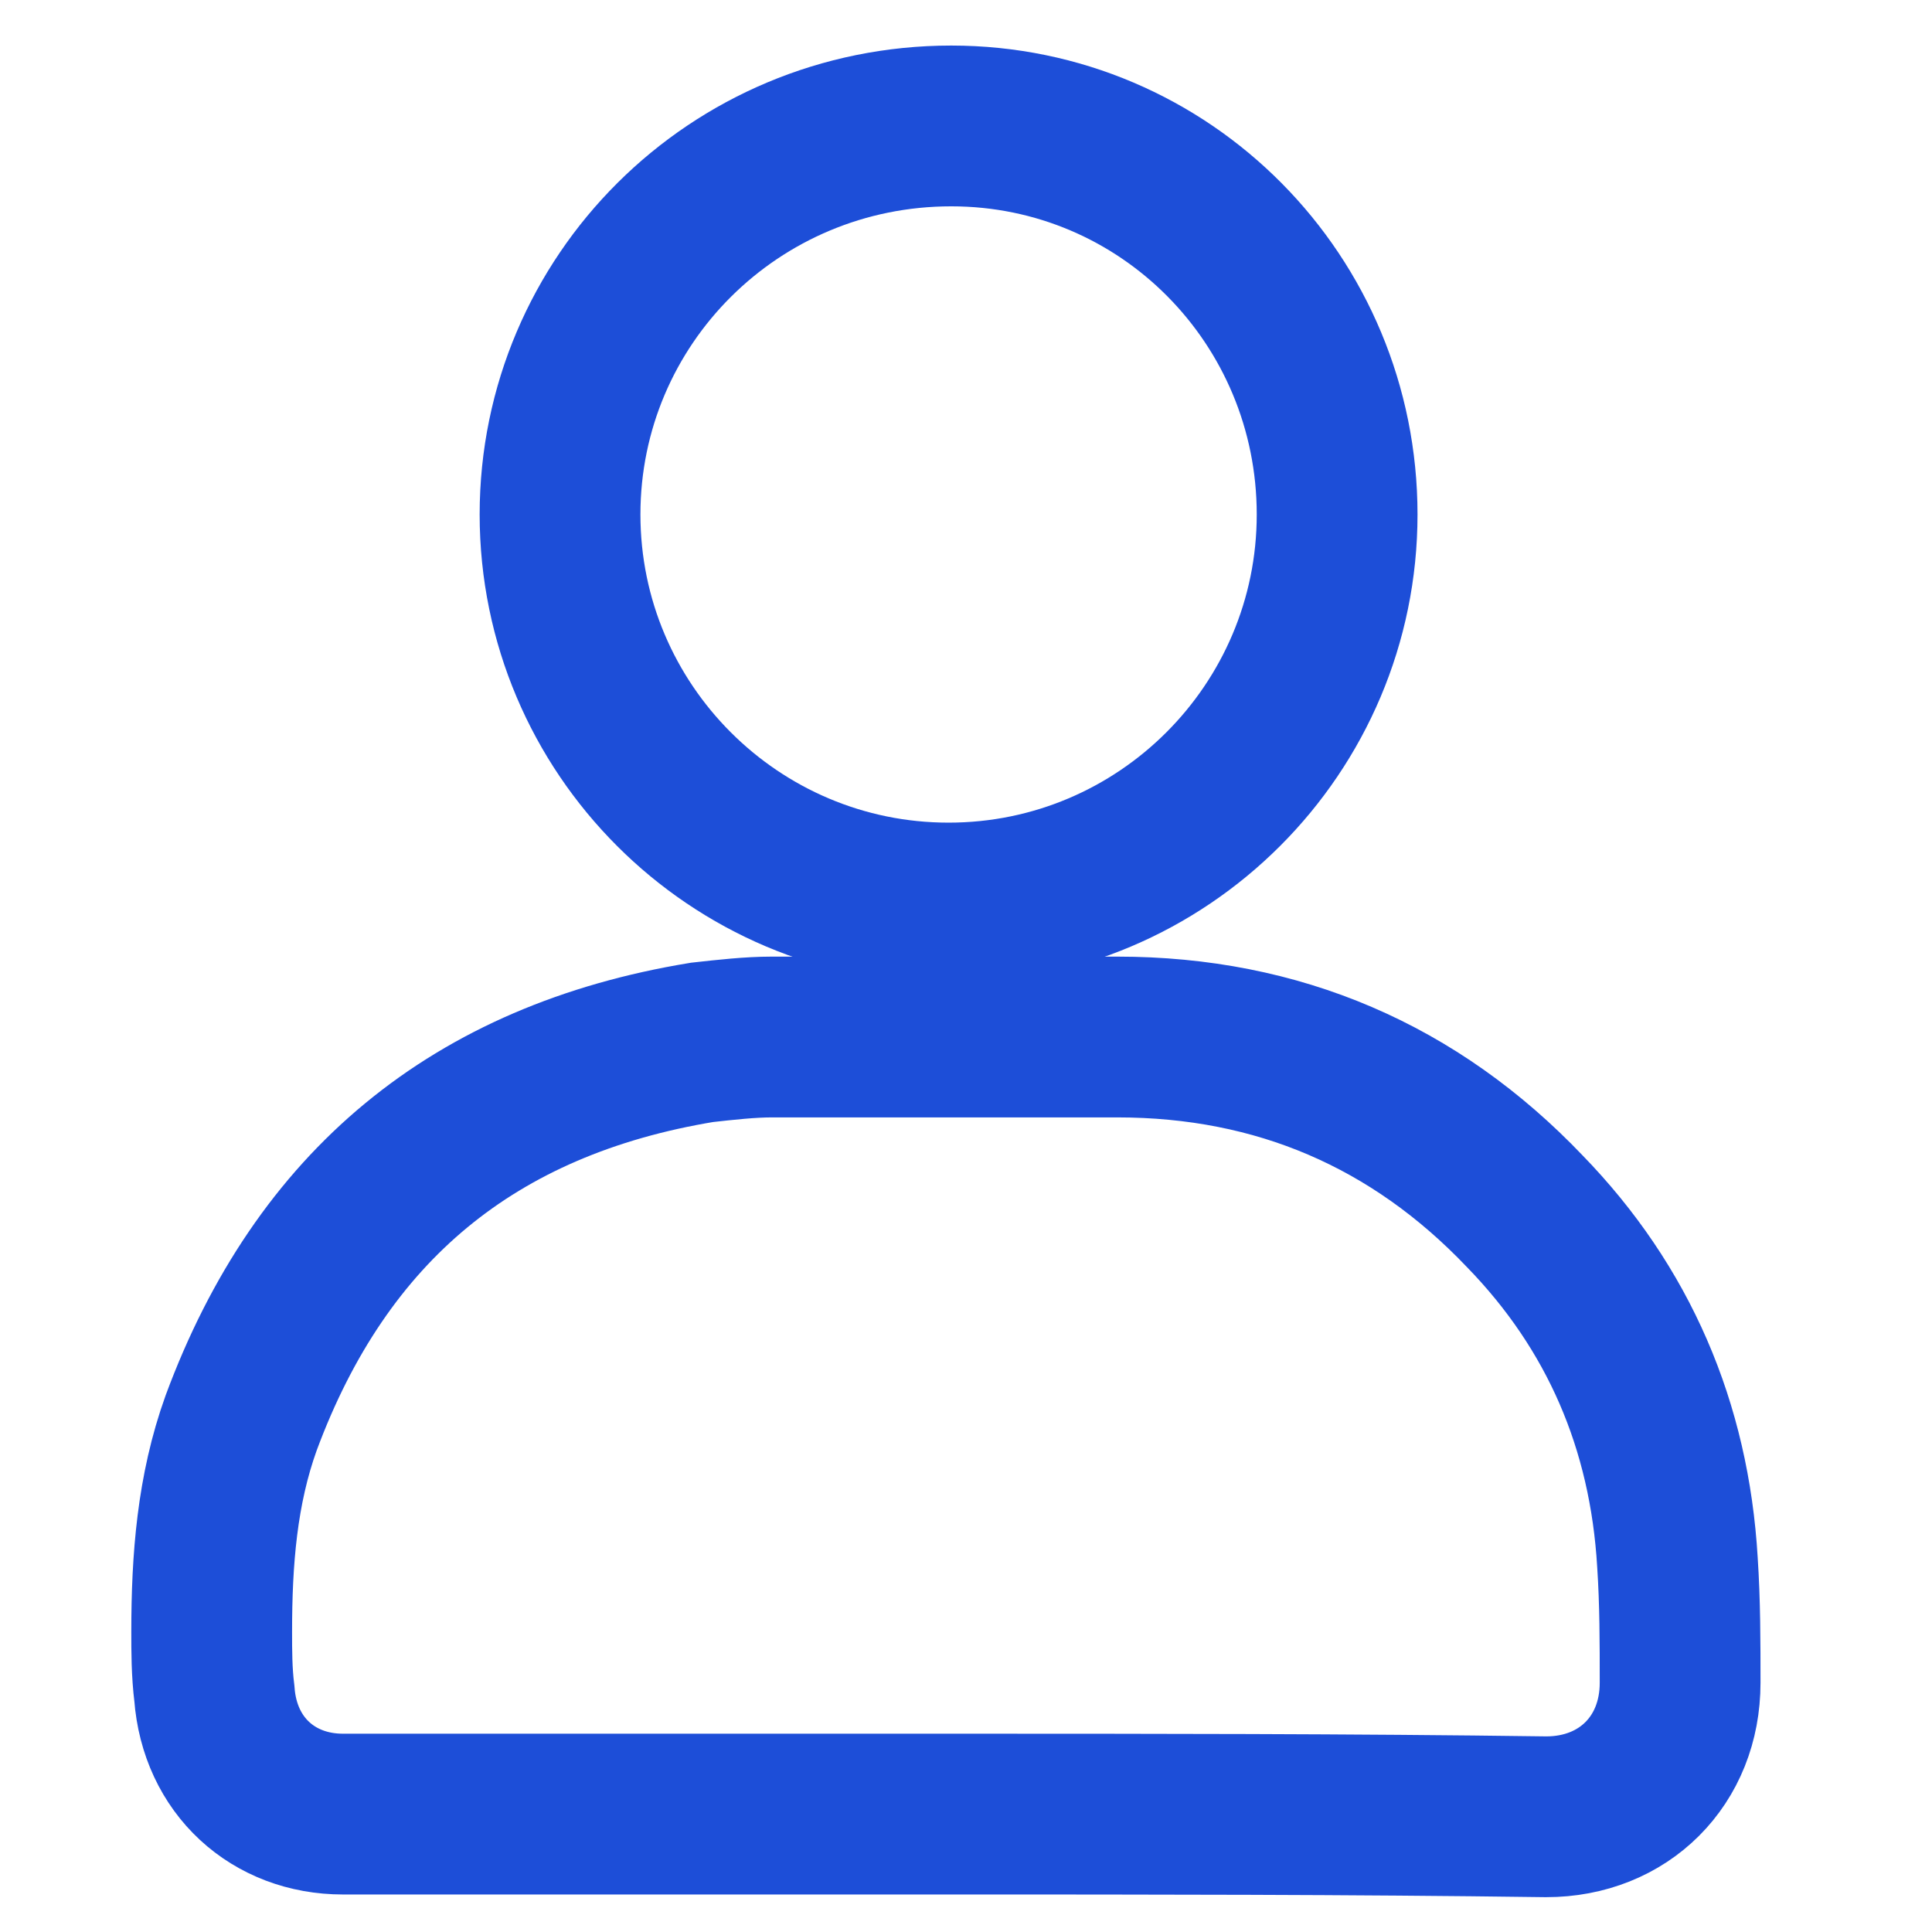 <?xml version="1.0" encoding="utf-8"?>
<!-- Generator: Adobe Illustrator 26.0.0, SVG Export Plug-In . SVG Version: 6.00 Build 0)  -->
<svg version="1.1" id="Capa_1" xmlns="http://www.w3.org/2000/svg" xmlns:xlink="http://www.w3.org/1999/xlink" x="0px" y="0px"
	 viewBox="0 0 72.1 72.1" style="enable-background:new 0 0 72.1 72.1;" xml:space="preserve">
<style type="text/css">
	.st0{fill:none;stroke:#1D4ED8;stroke-width:6;stroke-miterlimit:10;}
</style>
<g>
	<path class="st0" d="M35.4,67.7c-7.5,0-15.1,0-22.6,0c-2.6,0-4.6-1.8-4.8-4.5c-0.1-0.8-0.1-1.6-0.1-2.3c0-2.7,0.2-5.3,1.1-7.8
		c3-8.1,8.7-12.8,17.2-14.2c0.9-0.1,1.8-0.2,2.6-0.2c4.3,0,8.6,0,12.9,0c6,0,11.1,2.2,15.2,6.5c3.5,3.6,5.4,8,5.7,13.1
		c0.1,1.5,0.1,3,0.1,4.5c0,2.9-2.1,5-5,5C50.4,67.7,42.9,67.7,35.4,67.7C35.4,67.7,35.4,67.7,35.4,67.7z"/>
	<path class="st0" d="M49.9,19.2c0,8-6.5,14.5-14.5,14.5c-8,0-14.5-6.5-14.5-14.5c0-8,6.5-14.5,14.6-14.5
		C43.5,4.7,49.9,11.2,49.9,19.2z"/>
</g>
</svg>
